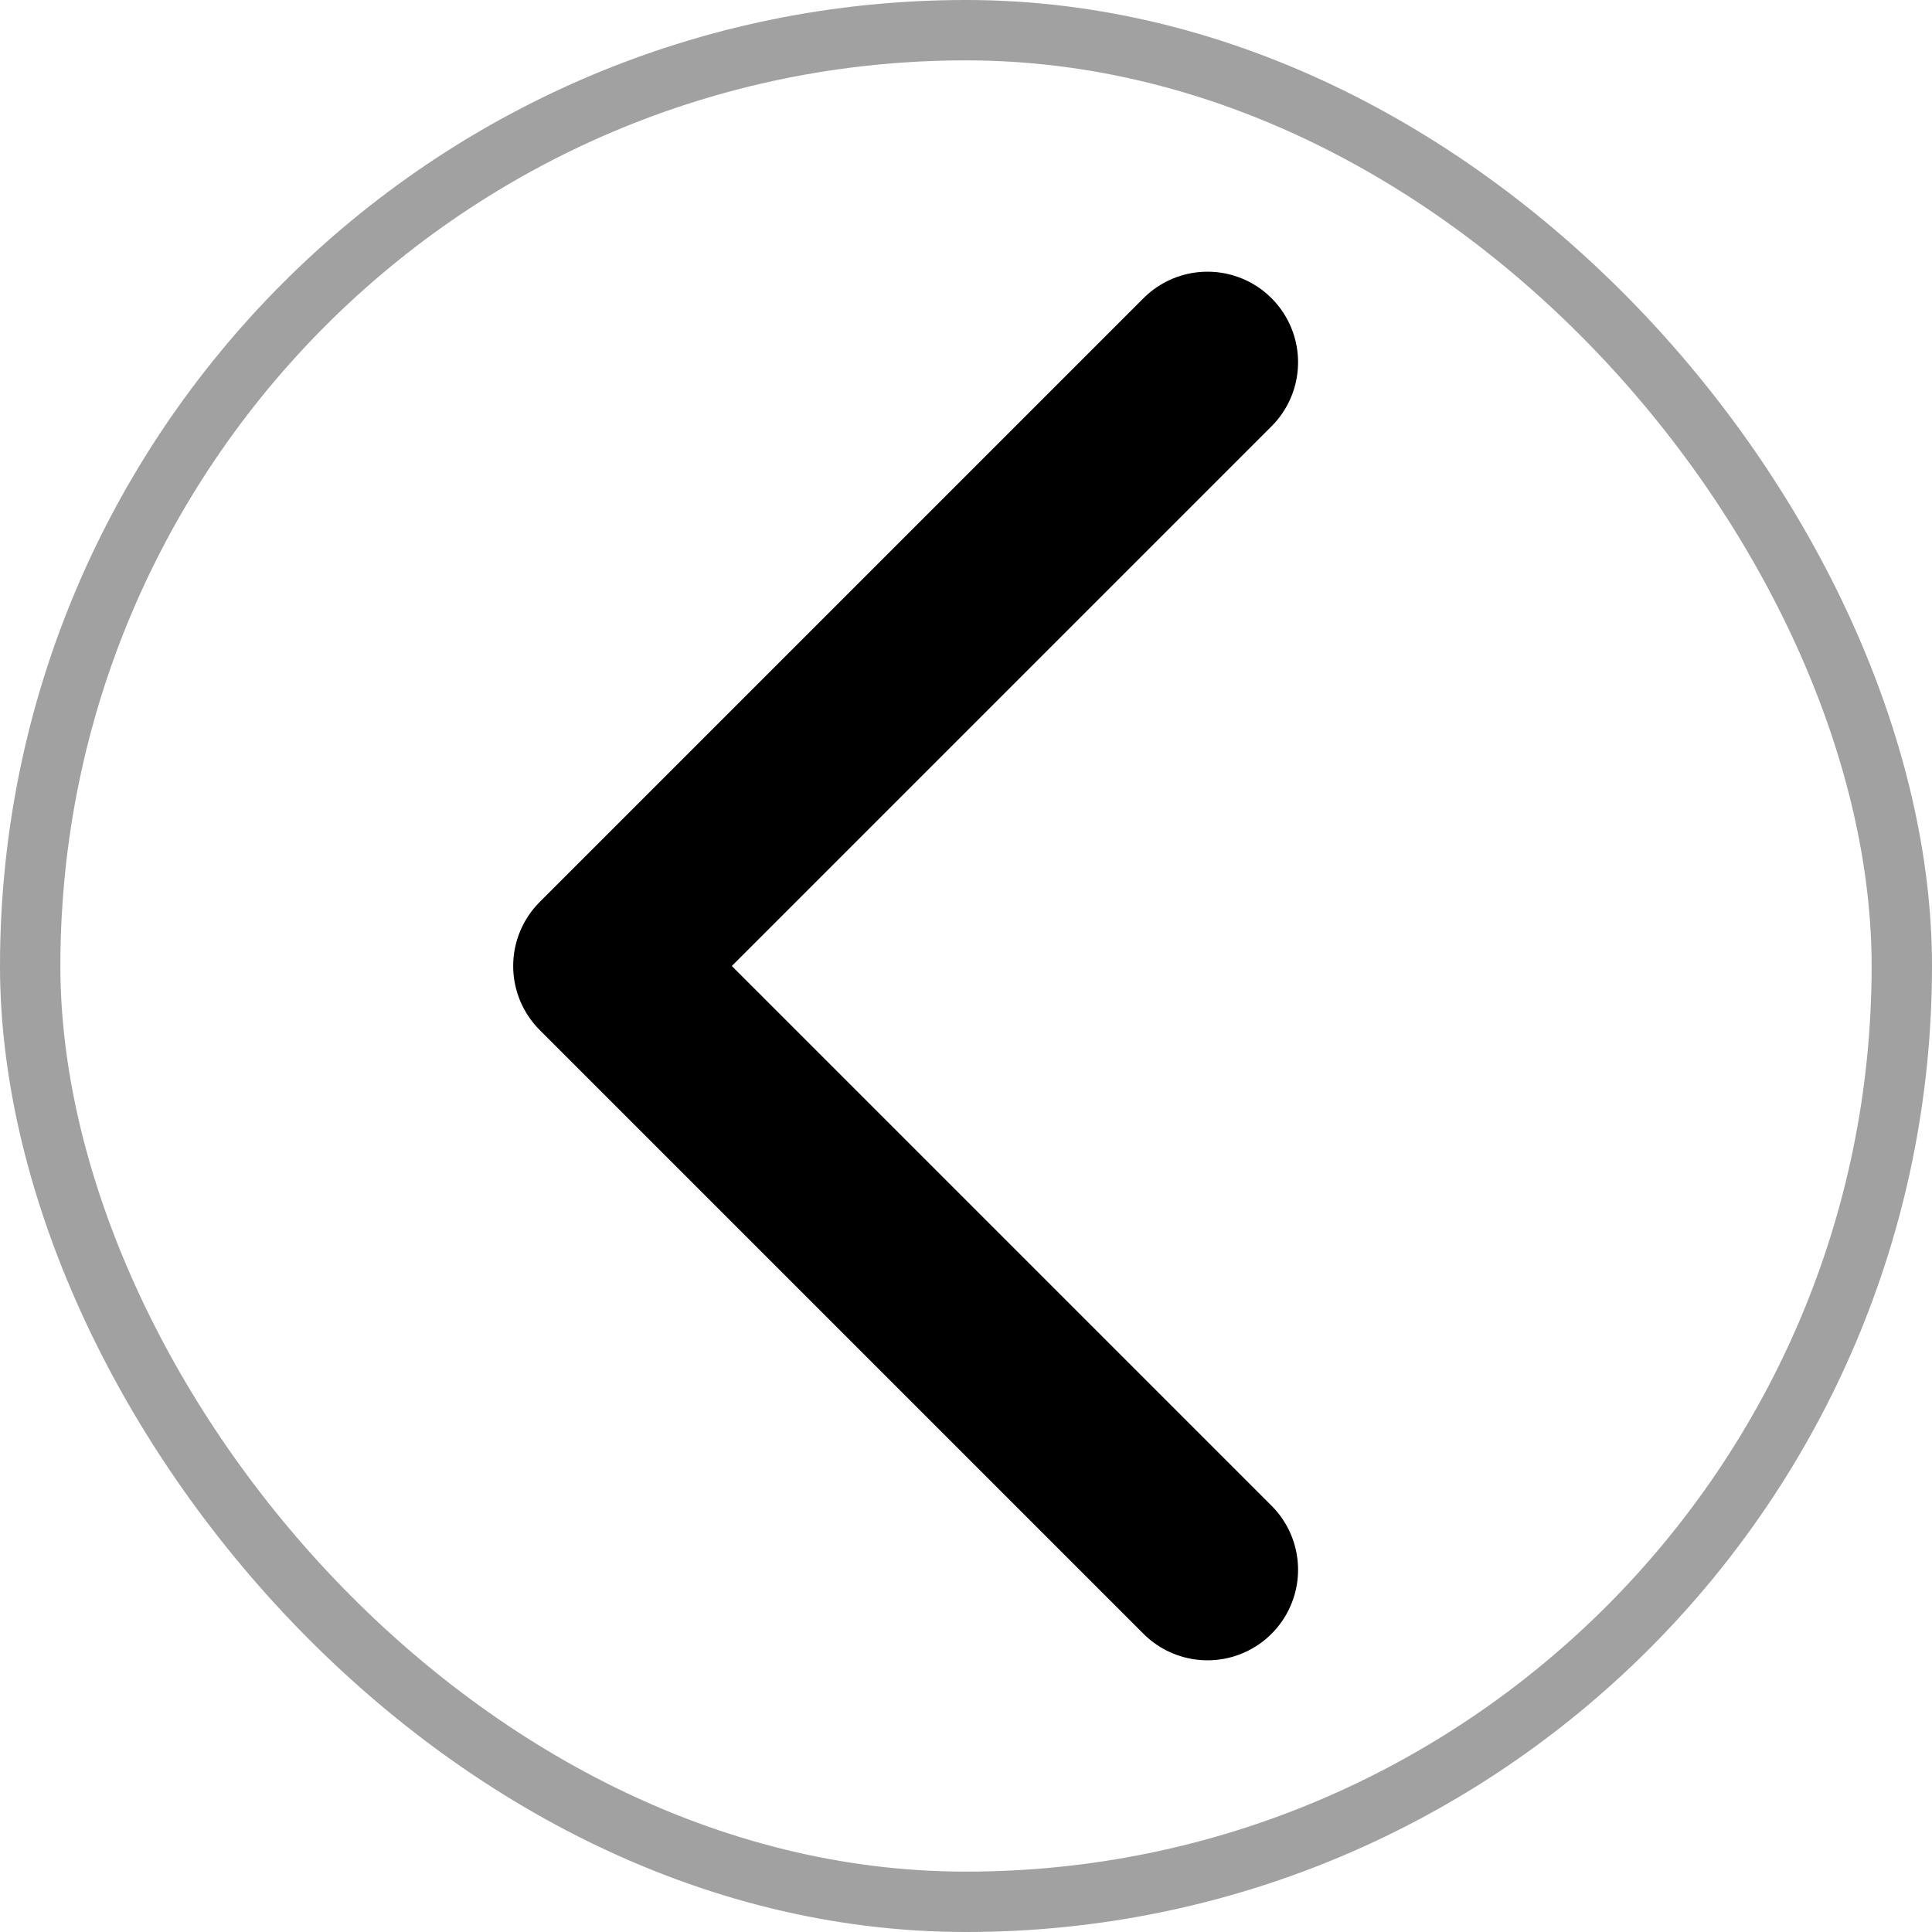 <svg width="32" height="32" viewBox="0 0 32 32" fill="none" xmlns="http://www.w3.org/2000/svg">
<g id="CaretLeft" filter="url(#filter0_b_1_125)">
<g clip-path="url(#clip0_1_125)">
<rect width="32" height="32" rx="16" fill="white" fill-opacity="0.46"/>
<path id="Vector" d="M20 26L10 16L20 6" stroke="black" stroke-width="3" stroke-linecap="round" stroke-linejoin="round"/>
</g>
<rect x="0.5" y="0.5" width="31" height="31" rx="15.5" stroke="#A1A1A1"/>
</g>
<defs>
<filter id="filter0_b_1_125" x="-4" y="-4" width="40" height="40" filterUnits="userSpaceOnUse" color-interpolation-filters="sRGB">
<feFlood flood-opacity="0" result="BackgroundImageFix"/>
<feGaussianBlur in="BackgroundImageFix" stdDeviation="2"/>
<feComposite in2="SourceAlpha" operator="in" result="effect1_backgroundBlur_1_125"/>
<feBlend mode="normal" in="SourceGraphic" in2="effect1_backgroundBlur_1_125" result="shape"/>
</filter>
<clipPath id="clip0_1_125">
<rect width="32" height="32" rx="16" fill="white"/>
</clipPath>
</defs>
</svg>
